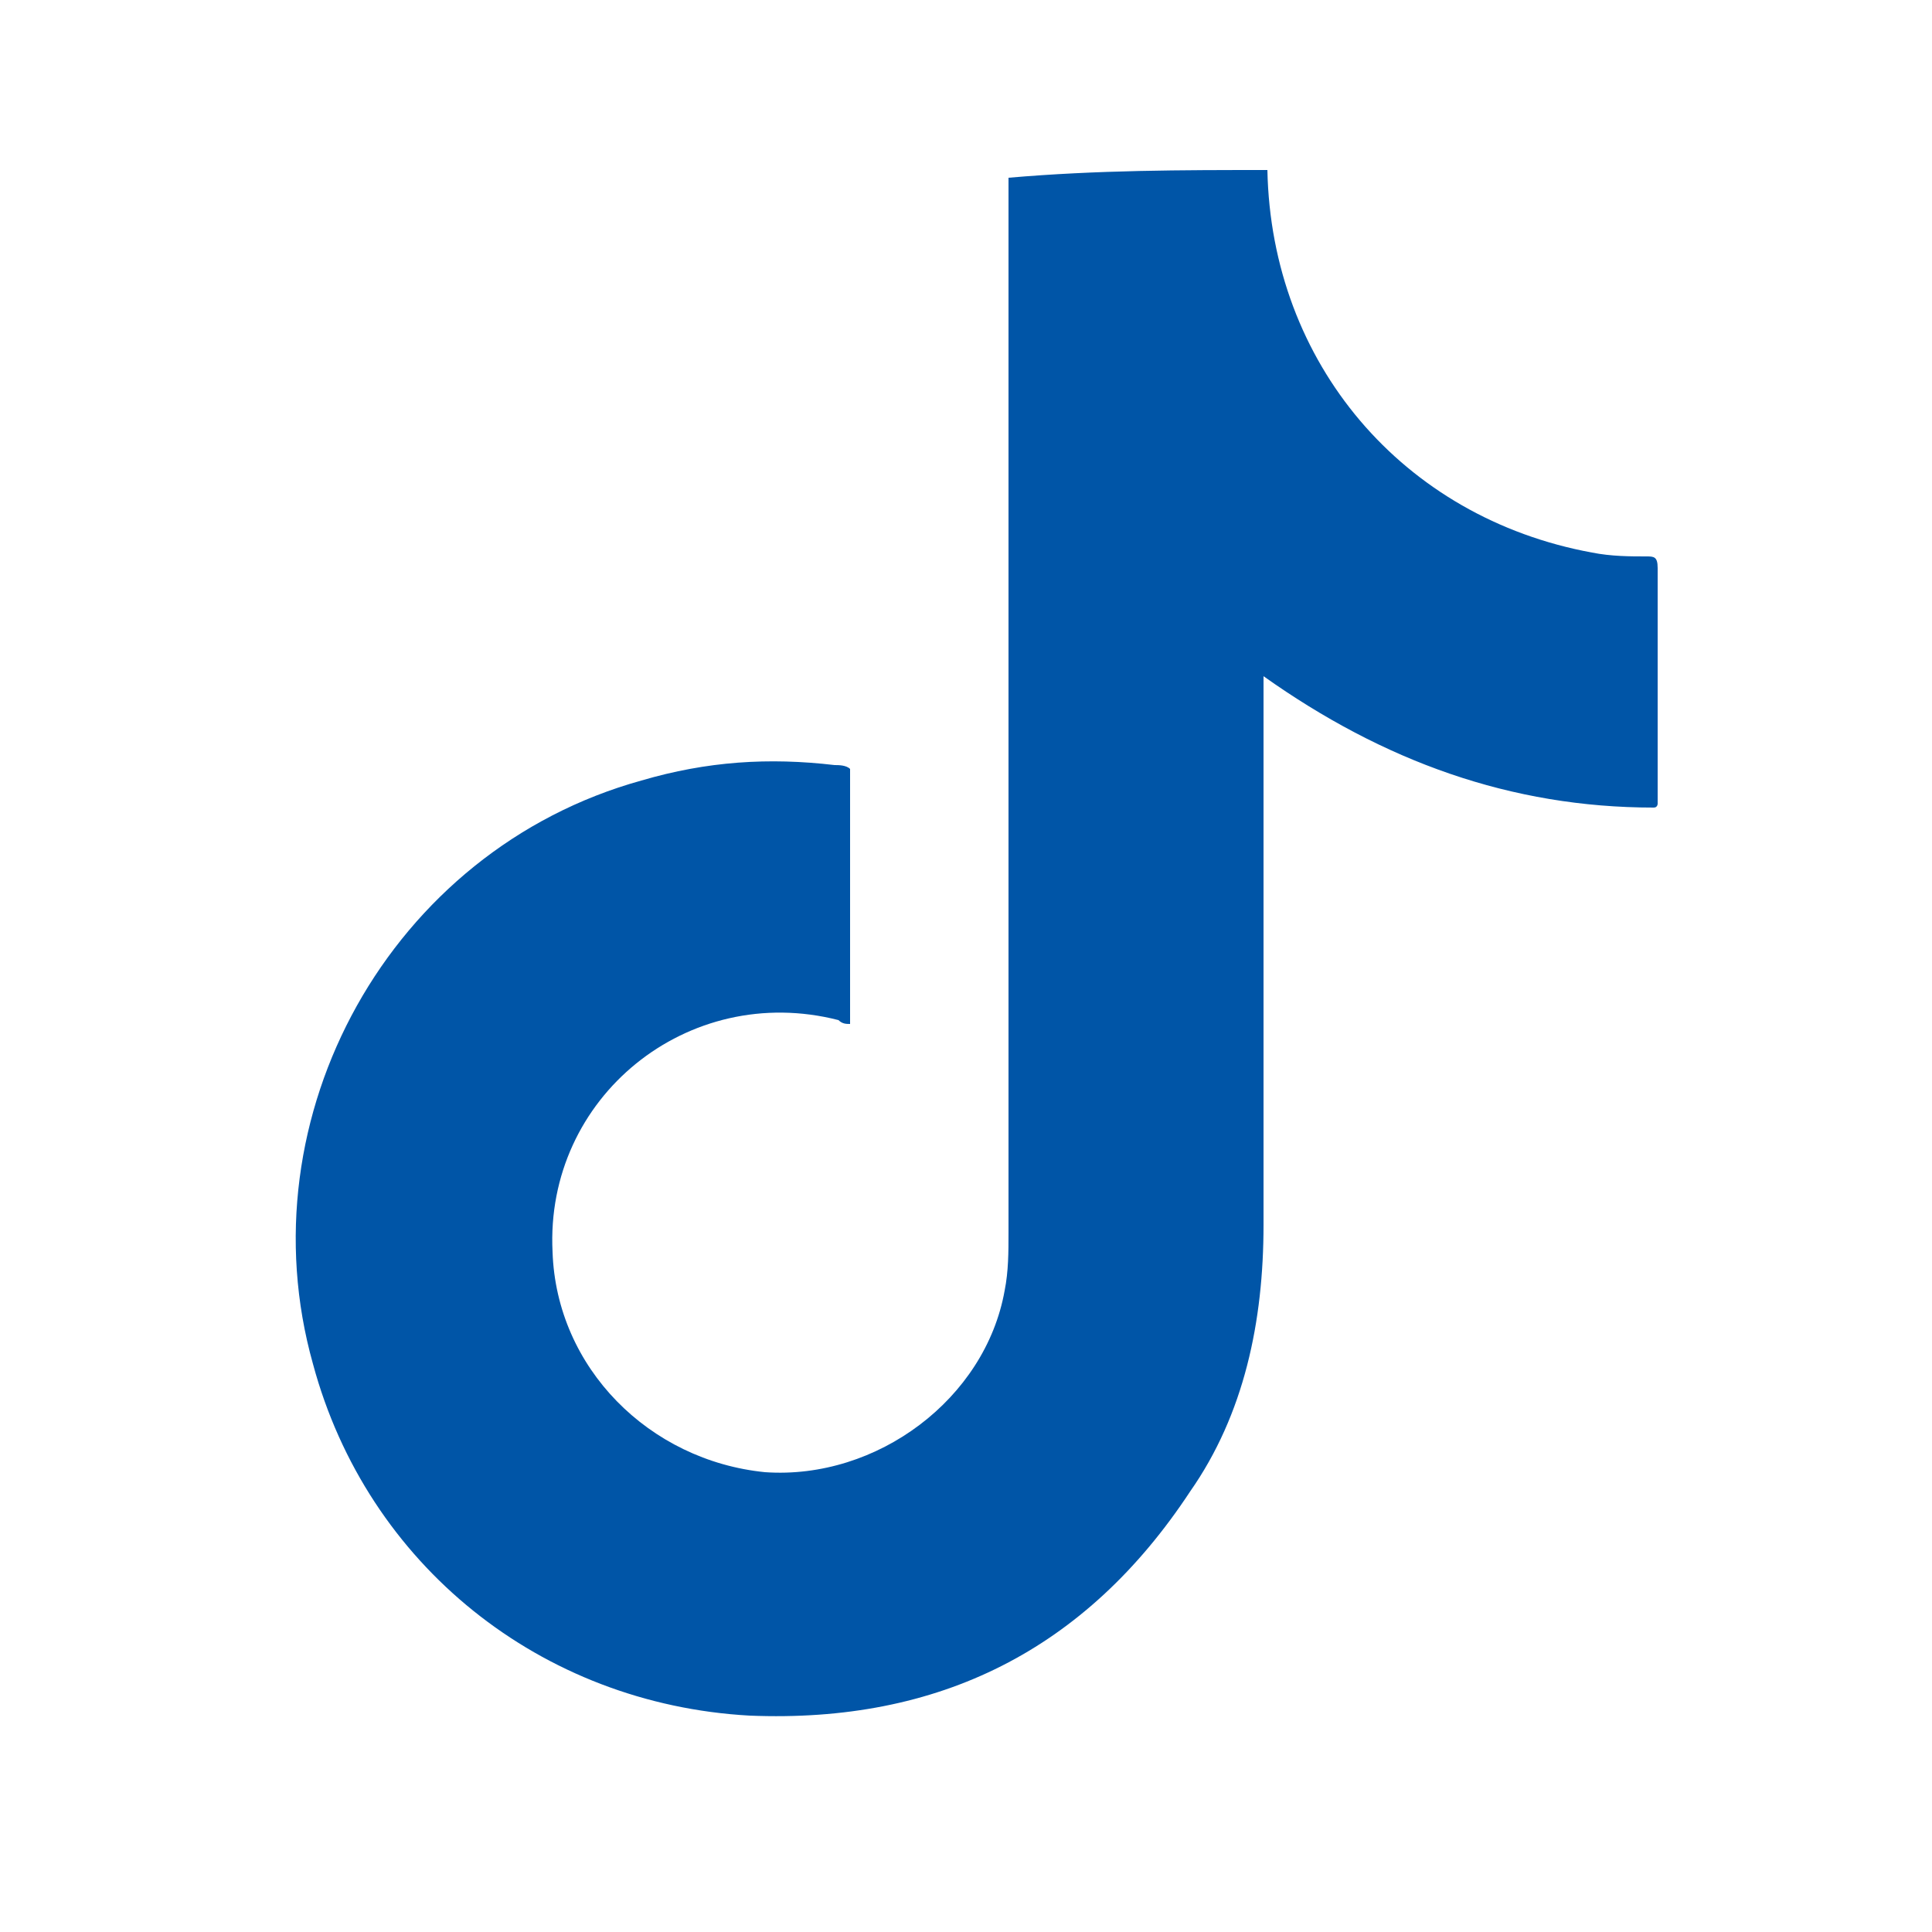 <?xml version="1.0" encoding="utf-8"?>
<!-- Generator: Adobe Illustrator 25.0.1, SVG Export Plug-In . SVG Version: 6.00 Build 0)  -->
<svg version="1.1" id="Layer_1" xmlns="http://www.w3.org/2000/svg" xmlns:xlink="http://www.w3.org/1999/xlink" x="0px" y="0px"
	 viewBox="0 0 50 50" style="enable-background:new 0 0 50 50;" xml:space="preserve">
<style type="text/css">
	.st0{fill:#0055A7;}
</style>
<g>
	<path class="st0" d="M32.8,4.4c0.1,5,3.5,9,8.4,9.9c0.5,0.1,1,0.1,1.4,0.1c0.2,0,0.3,0,0.3,0.3c0,2,0,4.1,0,6.1c0,0,0,0.1-0.1,0.1
		c-3.7,0-7-1.2-10.1-3.4c0,0.2,0,0.4,0,0.5c0,4.6,0,9.1,0,13.7c0,2.5-0.5,4.9-1.9,6.9c-2.7,4.1-6.5,6-11.4,5.8
		c-5.4-0.3-9.9-3.9-11.3-9.1c-1.8-6.4,2-13.3,8.5-15.1c1.7-0.5,3.3-0.6,5-0.4c0.1,0,0.3,0,0.4,0.1c0,2.2,0,4.4,0,6.6
		c-0.1,0-0.2,0-0.3-0.1c-3.9-1-7.6,2-7.4,6c0.1,3,2.5,5.4,5.5,5.7c2.9,0.2,5.7-1.9,6.2-4.7c0.1-0.5,0.1-1,0.1-1.5
		c0-8.9,0-17.8,0-26.7c0-0.2,0-0.4,0-0.6C28.4,4.4,30.6,4.4,32.8,4.4z"/>
</g>
</svg>
